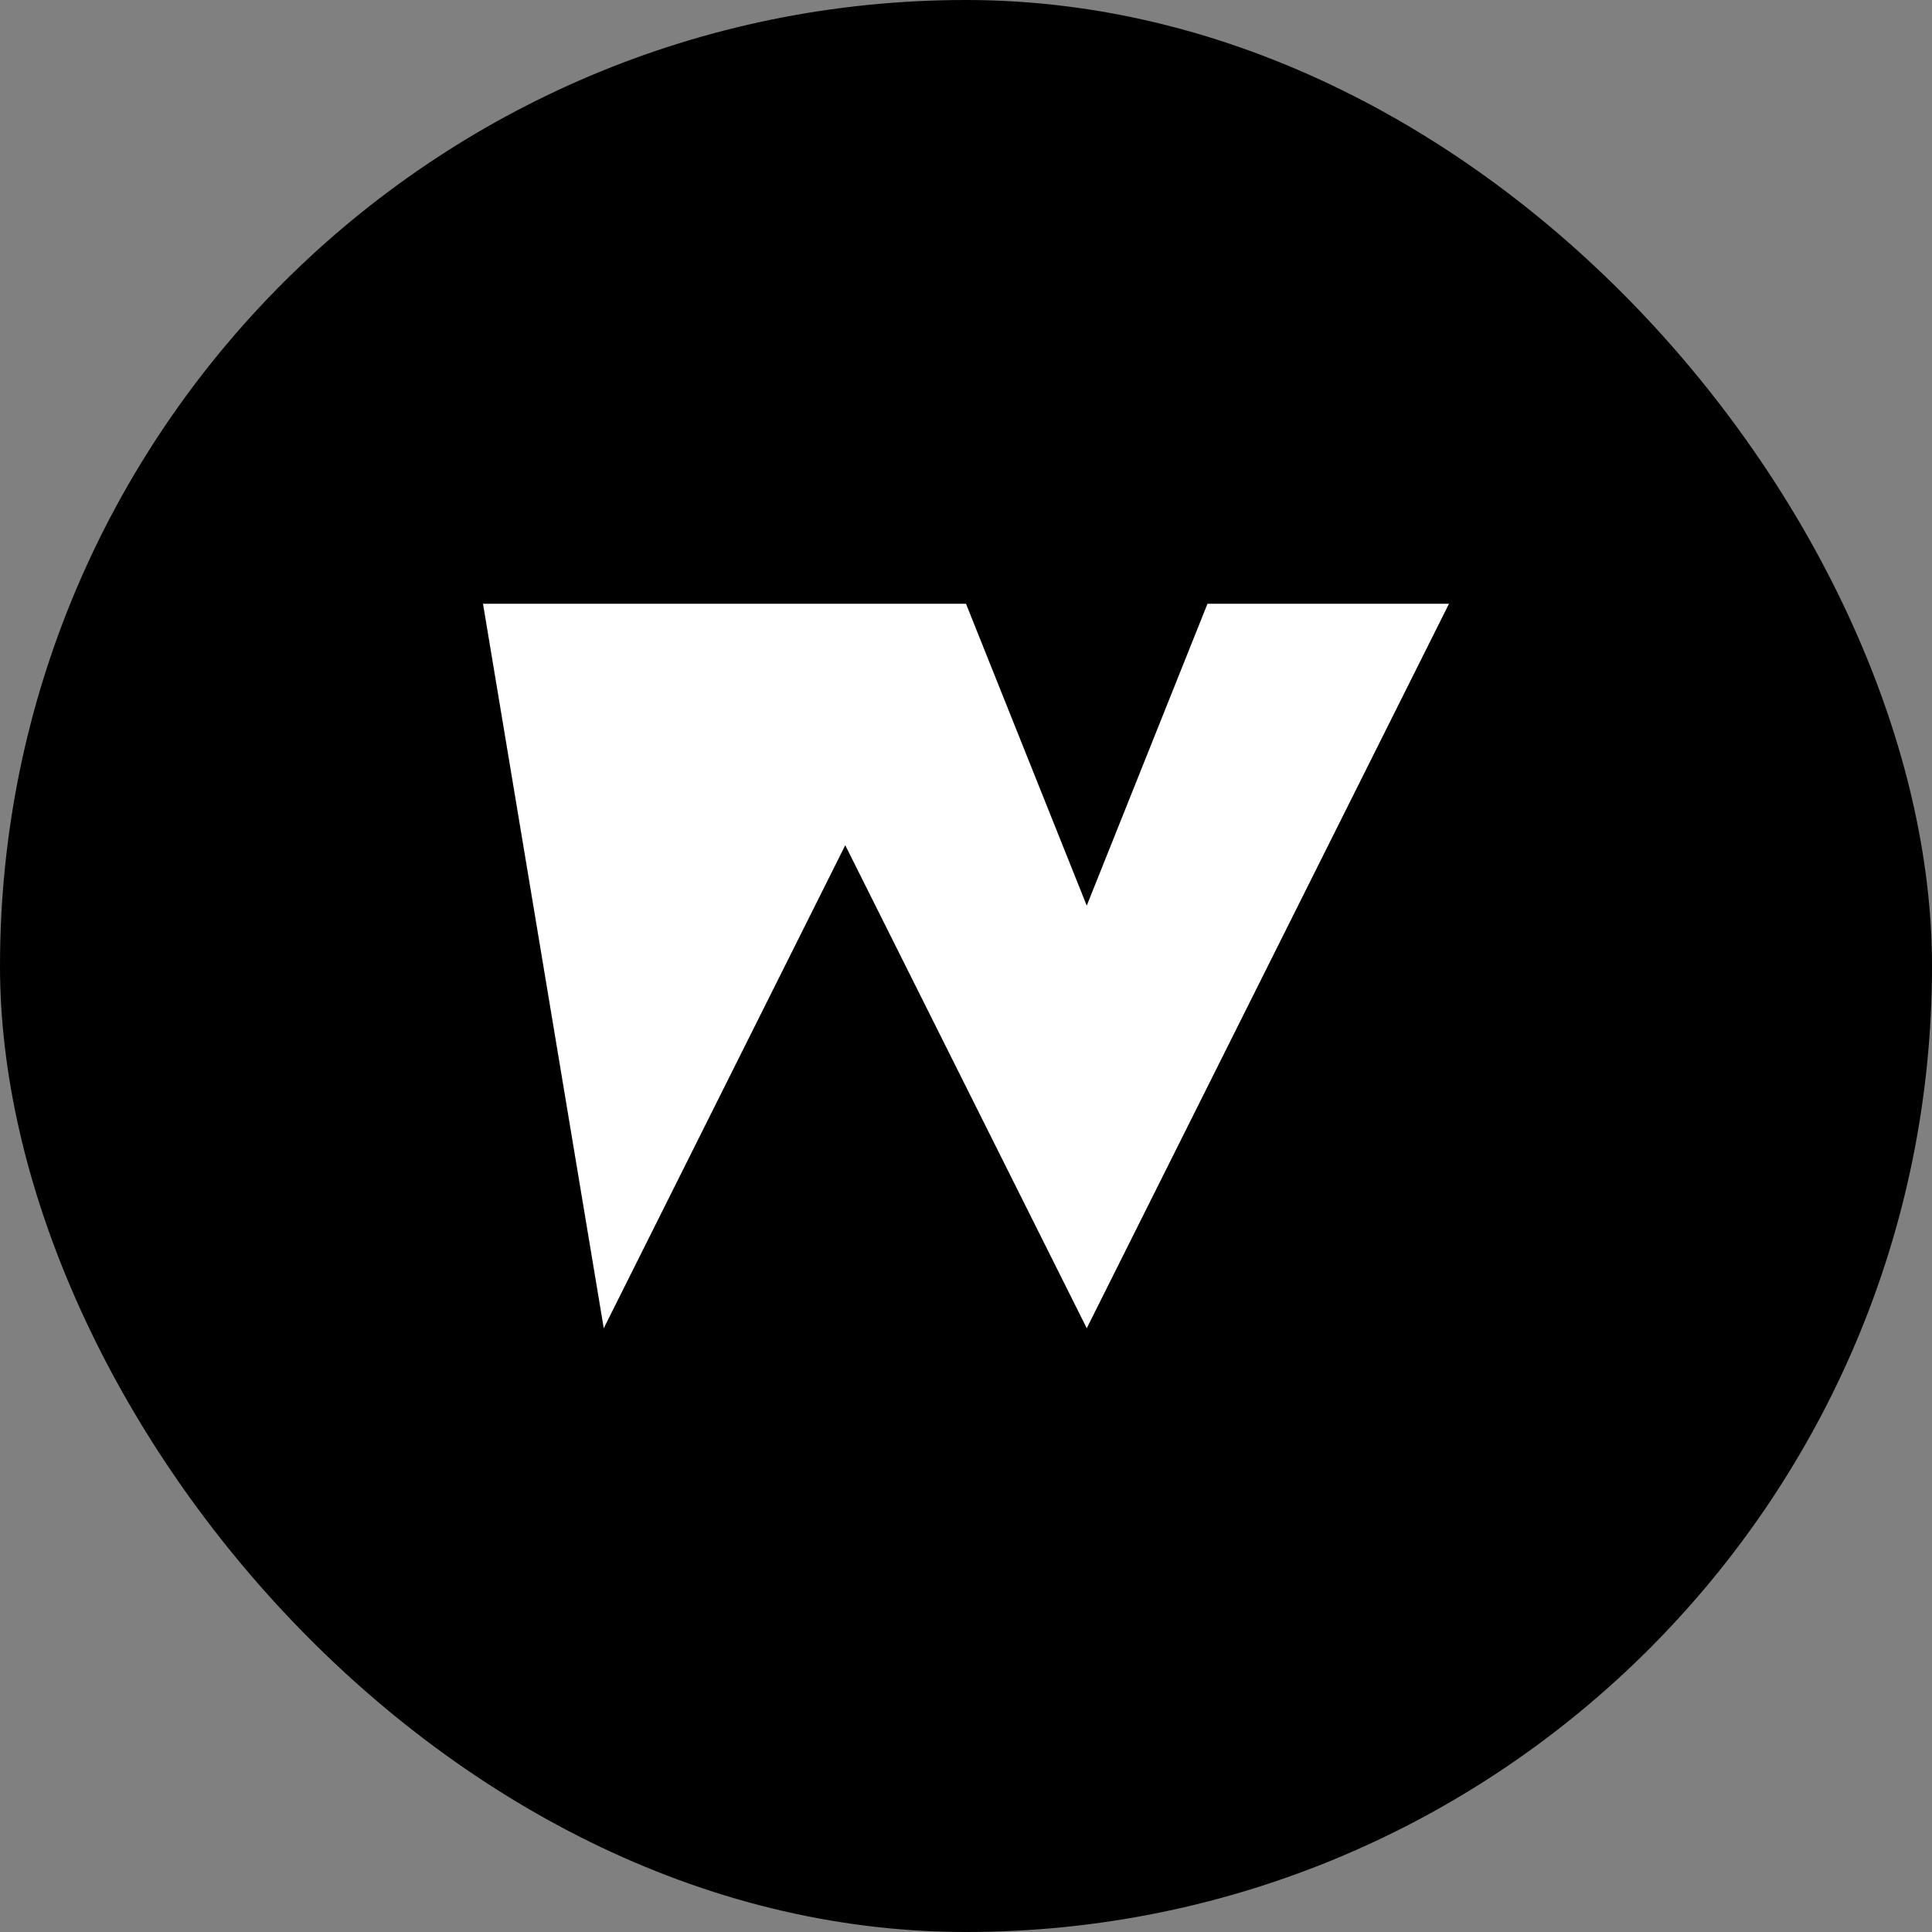 <svg xmlns="http://www.w3.org/2000/svg" viewBox="0 0 32 32" width="32" height="32">
  <rect x="0" y="0" width="32" height="32" fill="#808080" stroke="none"/>
  <rect width="32" height="32" rx="16" fill="#000000"/>
  <path d="M10 22l4-8 4 8 6-12h-4l-2 5-2-5H8l2 12z" fill="#FFFFFF"/>
</svg>
